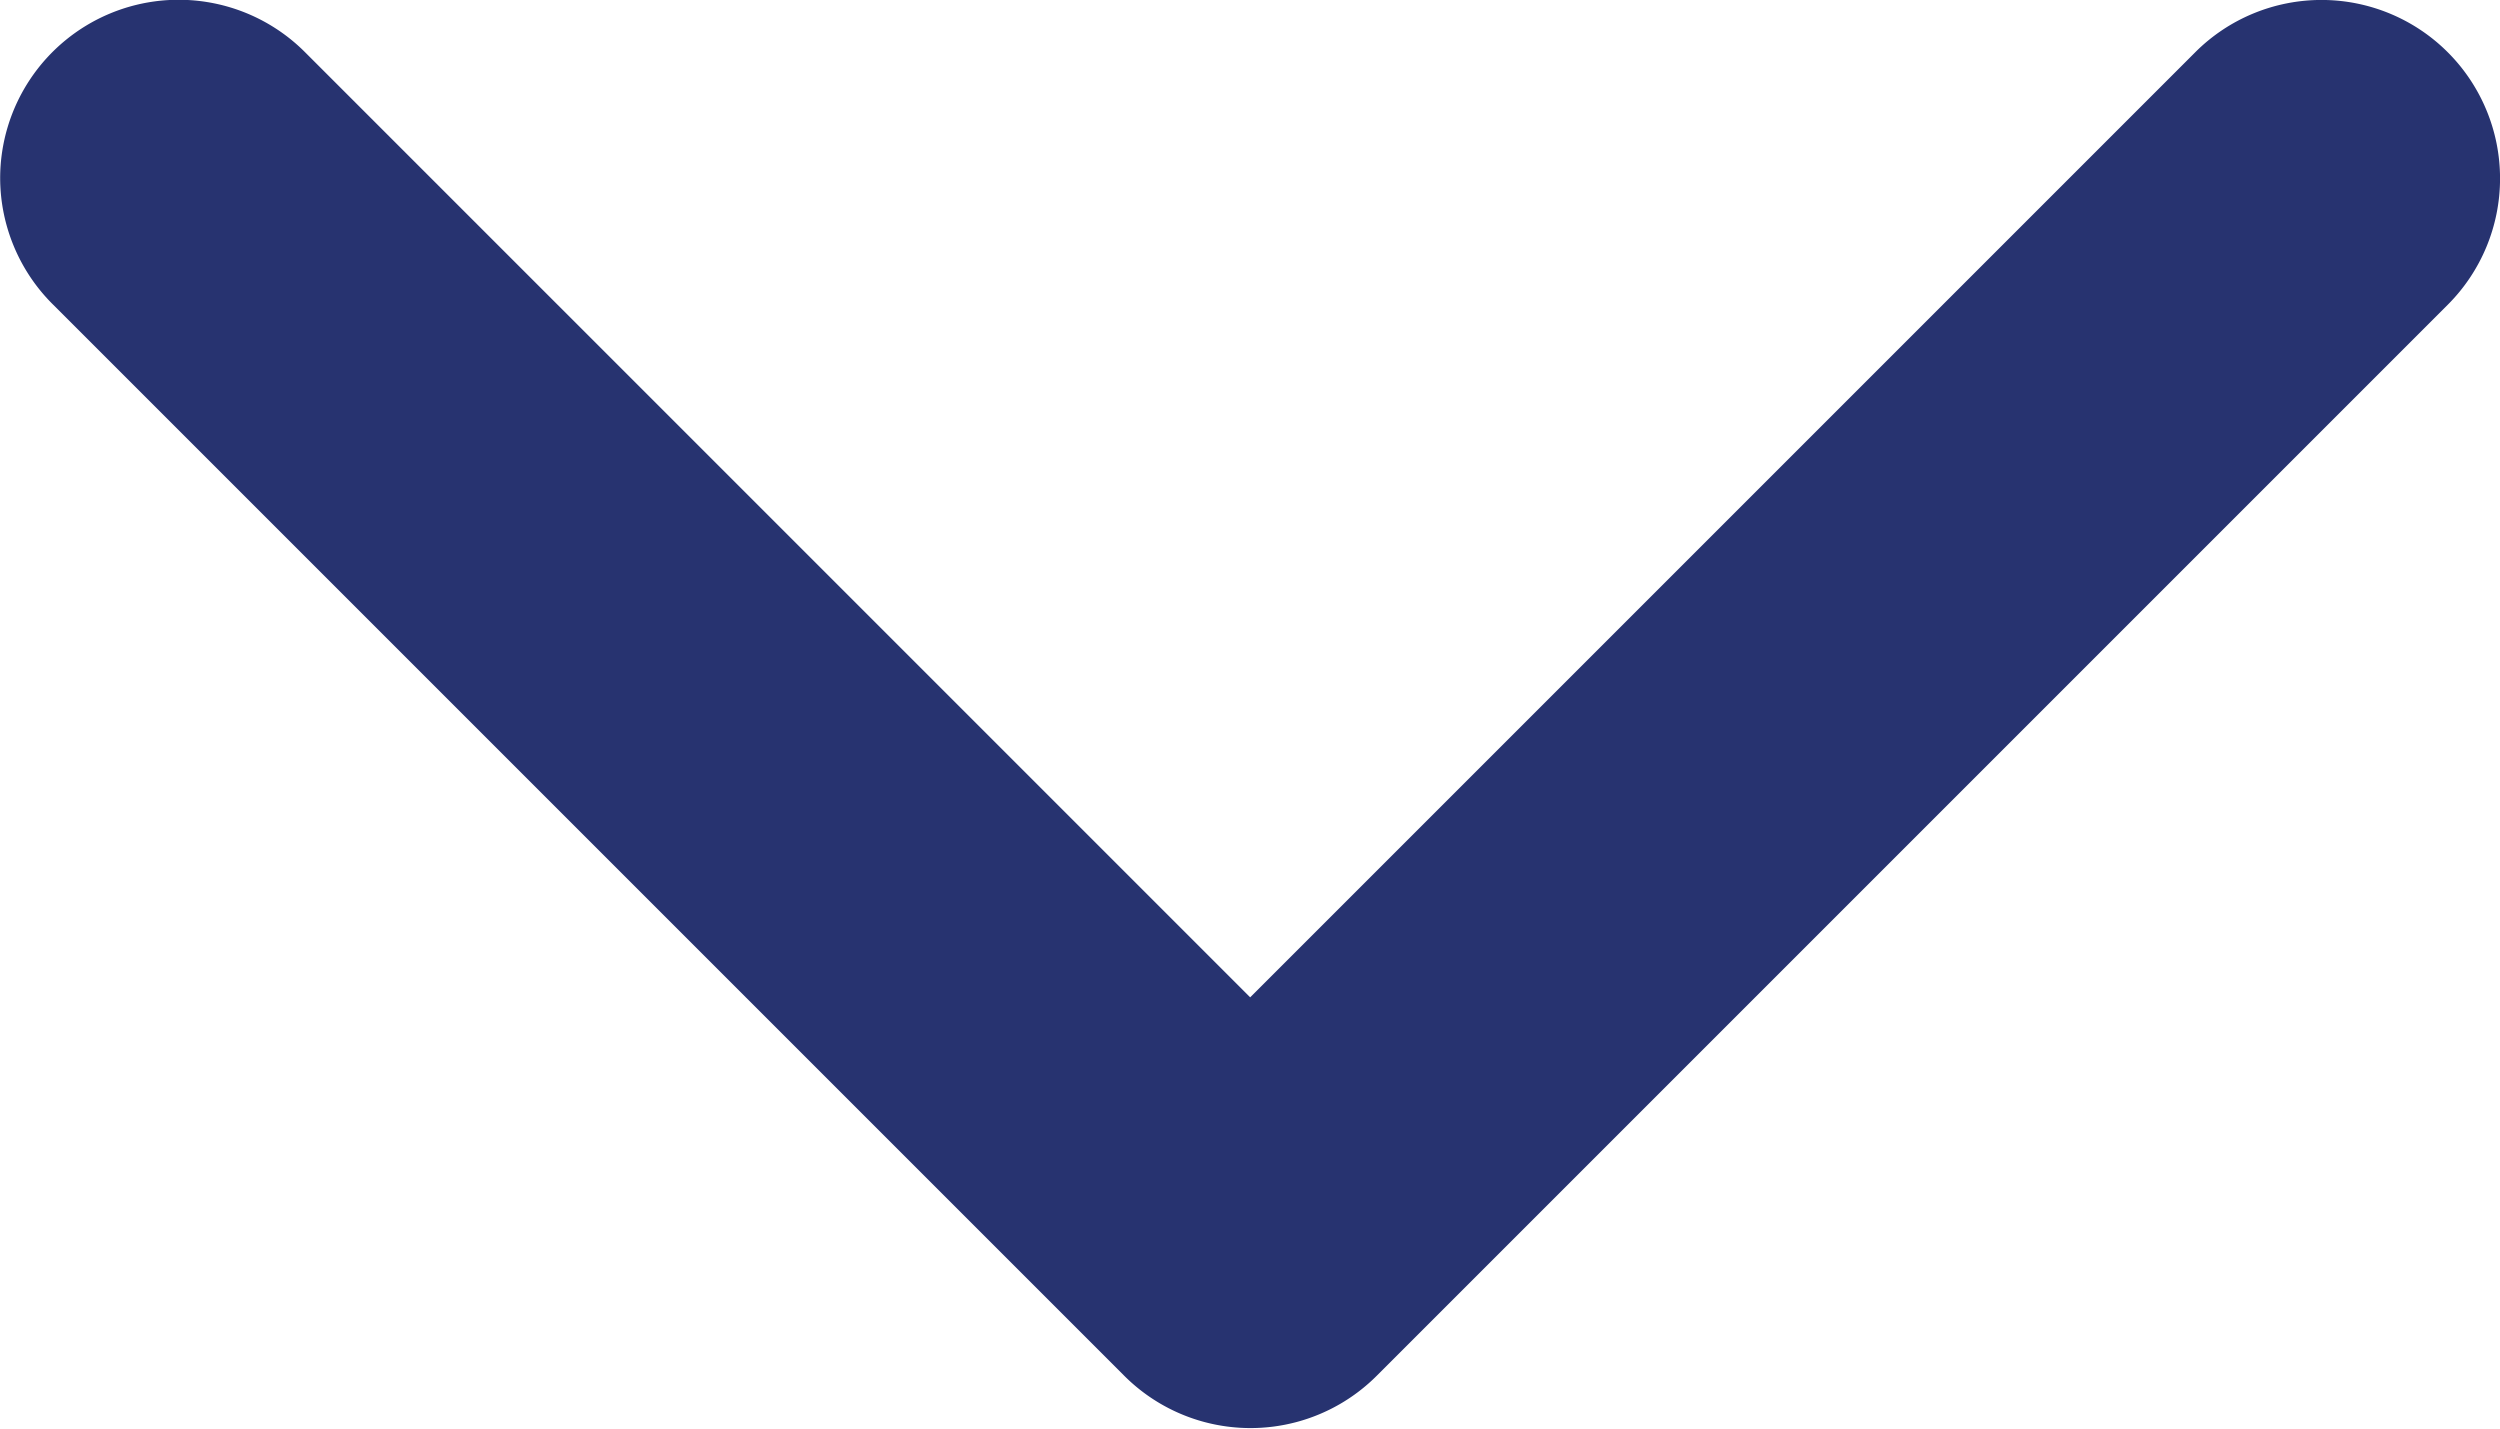 <svg xmlns="http://www.w3.org/2000/svg" width="15.406" height="8.803" viewBox="0 0 15.406 8.803">
  <g id="Icon" transform="translate(15.406 0) rotate(90)">
    <path id="Path" d="M7.767,19.572a1.1,1.1,0,0,1-.778-1.879l5.824-5.824L6.989,6.045A1.1,1.1,0,0,1,8.545,4.489l6.6,6.6a1.1,1.1,0,0,1,0,1.556l-6.6,6.6A1.1,1.1,0,0,1,7.767,19.572Z" transform="translate(-6.667 -4.167)" fill="#273370"/>
  </g>
</svg>
